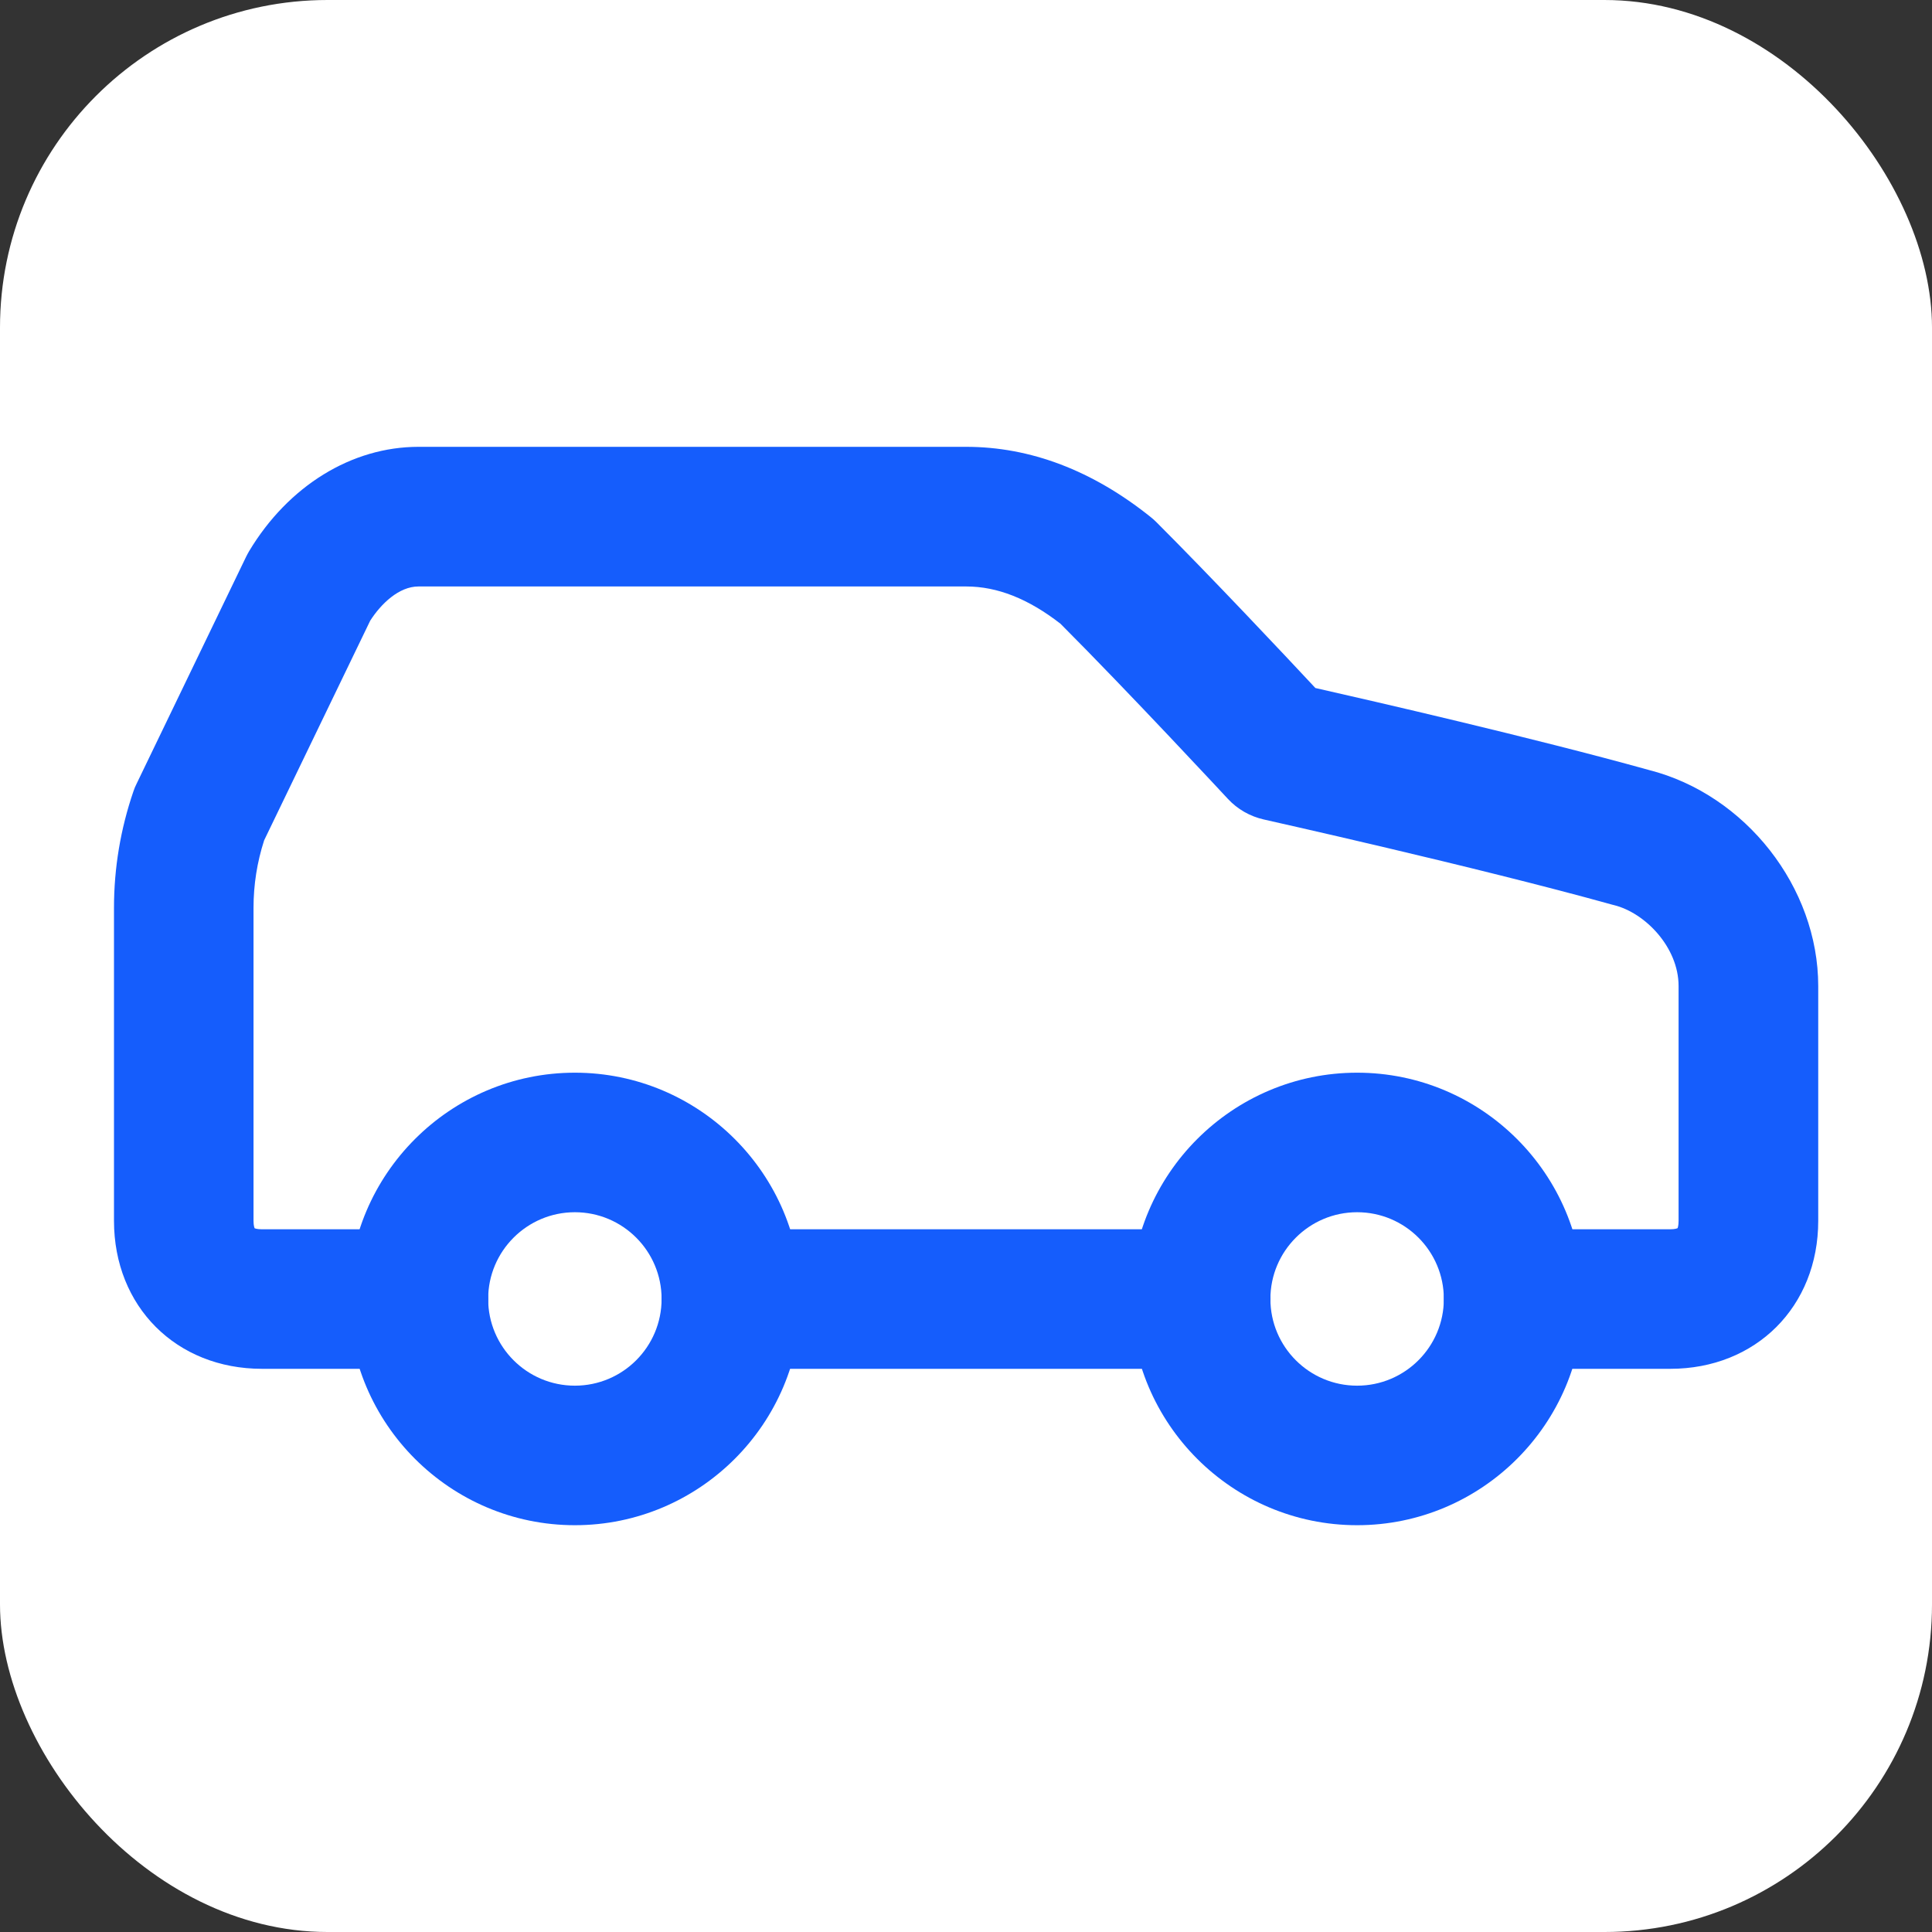 <?xml version="1.0" encoding="UTF-8"?>
<svg id="Layer_1" data-name="Layer 1" xmlns="http://www.w3.org/2000/svg" viewBox="0 0 180 180">
  <rect x="0" y="0" width="180" height="180" fill="#333333" stroke="none"/>
  <defs>
    <style>
      .cls-1 {
        fill: #155dfc;
      }

      .cls-1, .cls-2 {
        stroke-width: 0px;
      }

      .cls-2 {
        fill: #fff;
      }
    </style>
  </defs>
  <rect class="cls-2" width="180" height="180" rx="30.52" ry="30.52"/>
  <g>
    <path class="cls-1" d="m155.6,127.53h-14.58c-3.59,0-6.5-2.91-6.5-6.5s2.91-6.5,6.5-6.5h14.58c.47,0,.67-.09.7-.11,0,0,.09-.21.09-.68v-21.87c0-3.61-3.11-6.82-6.01-7.54-.05-.01-.11-.03-.16-.04-12.8-3.56-32.28-7.89-32.47-7.94-1.29-.29-2.46-.96-3.35-1.92-.09-.1-9.21-9.92-15.6-16.32-3-2.33-5.88-3.47-8.79-3.47h-51.02c-1.82,0-3.49,1.61-4.5,3.19l-9.88,20.46c-.66,2.04-.99,4.15-.99,6.29v29.16c0,.47.09.67.11.7.01,0,.21.09.68.09h14.58c3.59,0,6.5,2.91,6.5,6.5s-2.91,6.5-6.5,6.5h-14.58c-7.99,0-13.79-5.8-13.79-13.79v-29.16c0-3.7.61-7.35,1.81-10.85.08-.25.18-.48.3-.72l10.2-21.14c.09-.18.18-.35.28-.52,3.65-6.08,9.55-9.72,15.78-9.72h51.02c5.99,0,11.77,2.2,17.18,6.53.19.15.37.31.54.48,5.15,5.15,11.94,12.37,14.82,15.46,5.34,1.21,20.25,4.63,31.08,7.64,9,2.29,15.77,10.93,15.77,20.13v21.87c0,7.99-5.8,13.79-13.79,13.79Z"/>
    <path class="cls-1" d="m53.56,142.1c-11.62,0-21.08-9.46-21.08-21.08s9.46-21.08,21.08-21.08,21.08,9.46,21.08,21.08-9.46,21.08-21.08,21.08Zm0-29.16c-4.45,0-8.08,3.62-8.08,8.08s3.62,8.08,8.08,8.08,8.08-3.62,8.08-8.08-3.62-8.08-8.08-8.08Z"/>
    <path class="cls-1" d="m111.87,127.53h-43.73c-3.59,0-6.5-2.91-6.5-6.5s2.91-6.5,6.5-6.5h43.73c3.59,0,6.5,2.91,6.5,6.5s-2.91,6.5-6.5,6.5Z"/>
    <path class="cls-1" d="m126.44,142.1c-11.62,0-21.08-9.46-21.08-21.08s9.46-21.08,21.08-21.08,21.08,9.46,21.08,21.08-9.46,21.08-21.08,21.08Zm0-29.16c-4.45,0-8.08,3.62-8.08,8.08s3.62,8.08,8.08,8.08,8.08-3.62,8.08-8.08-3.62-8.08-8.08-8.08Z"/>
  </g>
</svg>